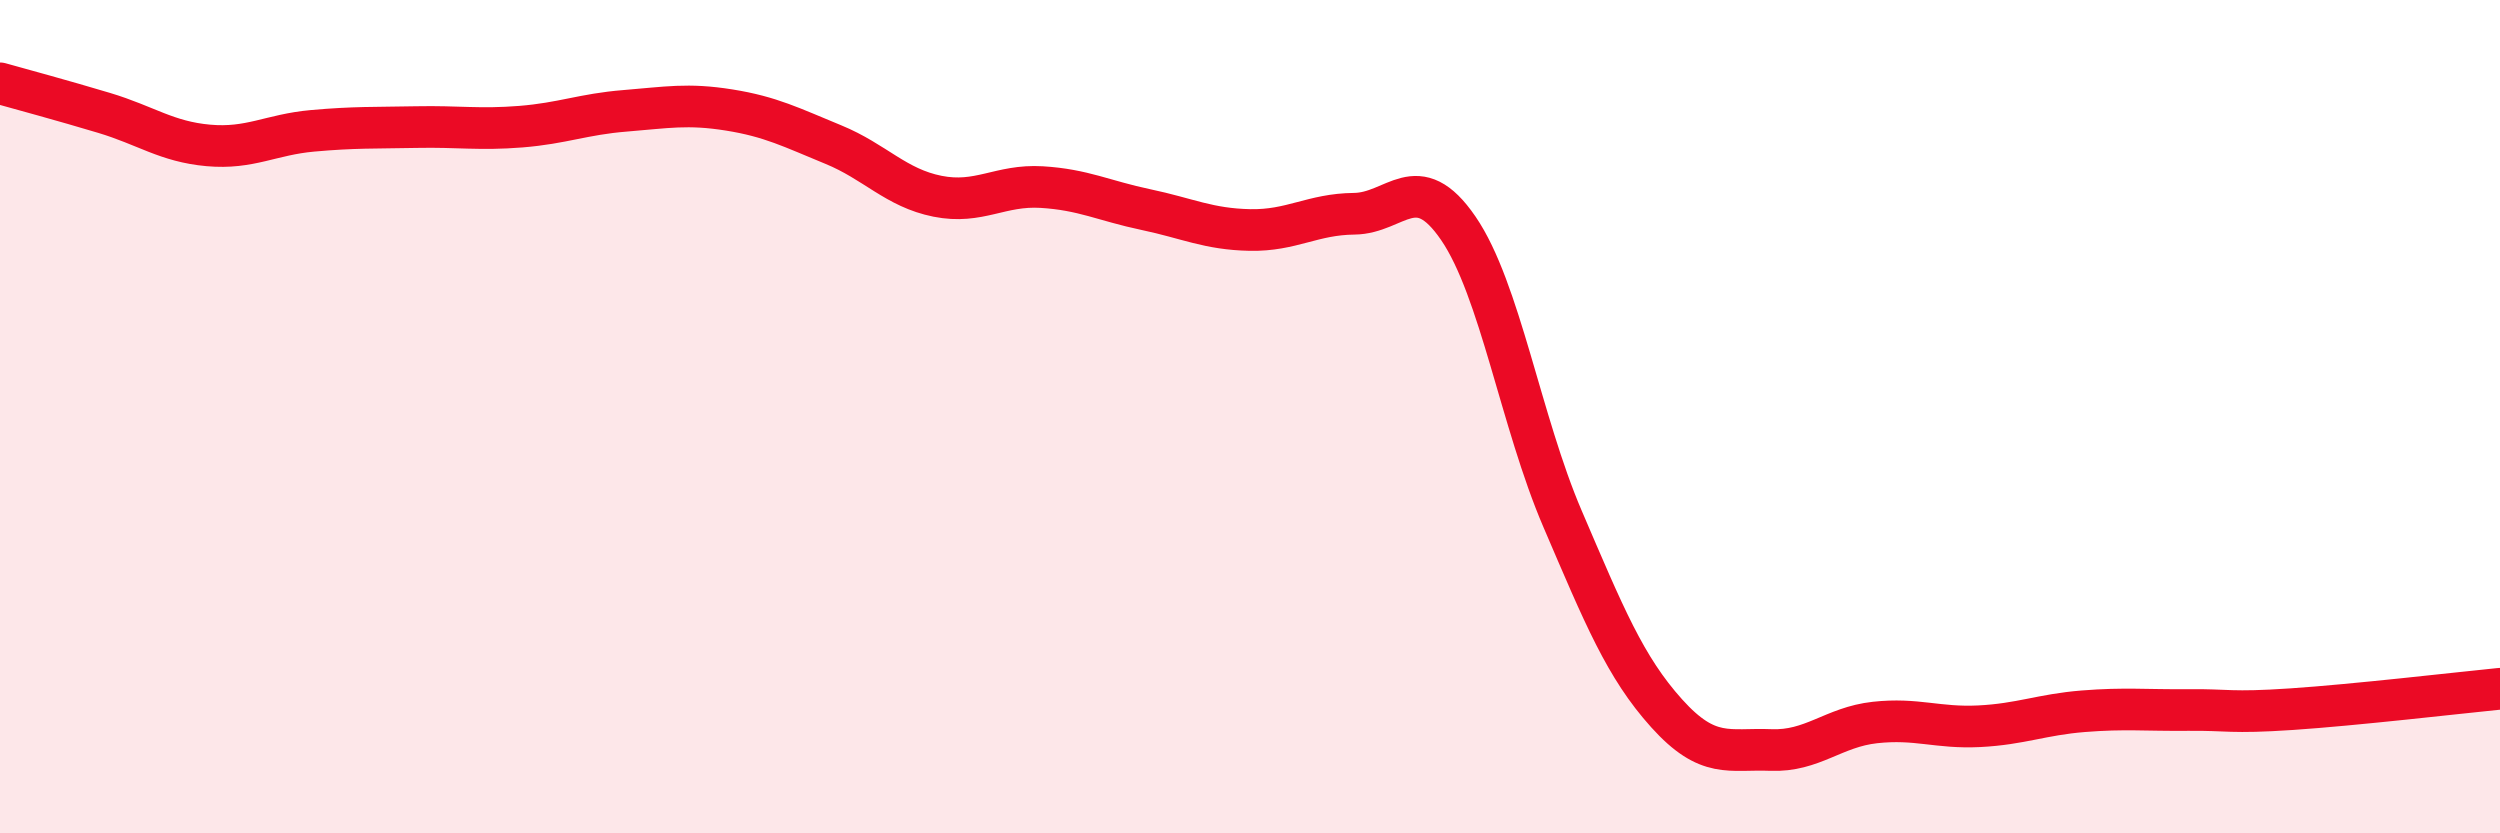 
    <svg width="60" height="20" viewBox="0 0 60 20" xmlns="http://www.w3.org/2000/svg">
      <path
        d="M 0,2 C 0.5,2.14 1.5,2.41 2.5,2.71 C 3.5,3.01 4,3.4 5,3.49 C 6,3.58 6.5,3.23 7.5,3.14 C 8.5,3.05 9,3.07 10,3.05 C 11,3.03 11.5,3.12 12.5,3.04 C 13.5,2.96 14,2.74 15,2.66 C 16,2.58 16.5,2.48 17.5,2.64 C 18.5,2.8 19,3.06 20,3.47 C 21,3.88 21.5,4.51 22.5,4.71 C 23.5,4.91 24,4.43 25,4.49 C 26,4.55 26.5,4.82 27.5,5.03 C 28.5,5.24 29,5.5 30,5.52 C 31,5.54 31.5,5.14 32.5,5.13 C 33.5,5.12 34,4.02 35,5.48 C 36,6.94 36.5,10.12 37.5,12.45 C 38.5,14.78 39,16.01 40,17.12 C 41,18.23 41.5,17.96 42.5,18 C 43.5,18.04 44,17.45 45,17.34 C 46,17.23 46.5,17.48 47.5,17.43 C 48.5,17.38 49,17.15 50,17.07 C 51,16.99 51.5,17.05 52.5,17.04 C 53.5,17.03 53.5,17.12 55,17.02 C 56.5,16.92 59,16.63 60,16.53L60 20L0 20Z"
        fill="#EB0A25"
        opacity="0.1"
        stroke-linecap="round"
        stroke-linejoin="round"
      />
      <path
        d="M 0,2 C 0.5,2.14 1.5,2.41 2.5,2.71 C 3.5,3.01 4,3.4 5,3.49 C 6,3.58 6.5,3.23 7.5,3.14 C 8.5,3.05 9,3.07 10,3.05 C 11,3.03 11.5,3.12 12.5,3.04 C 13.5,2.96 14,2.74 15,2.66 C 16,2.58 16.5,2.48 17.5,2.64 C 18.5,2.8 19,3.06 20,3.47 C 21,3.88 21.5,4.51 22.5,4.71 C 23.5,4.91 24,4.43 25,4.49 C 26,4.55 26.5,4.82 27.5,5.03 C 28.5,5.24 29,5.5 30,5.52 C 31,5.54 31.5,5.14 32.5,5.13 C 33.5,5.12 34,4.02 35,5.48 C 36,6.94 36.5,10.12 37.5,12.45 C 38.5,14.78 39,16.01 40,17.12 C 41,18.23 41.5,17.96 42.5,18 C 43.5,18.04 44,17.45 45,17.34 C 46,17.23 46.5,17.48 47.5,17.43 C 48.5,17.38 49,17.15 50,17.07 C 51,16.99 51.5,17.05 52.5,17.04 C 53.5,17.03 53.5,17.12 55,17.02 C 56.5,16.92 59,16.63 60,16.53"
        stroke="#EB0A25"
        stroke-width="1"
        fill="none"
        stroke-linecap="round"
        stroke-linejoin="round"
      />
    </svg>
  